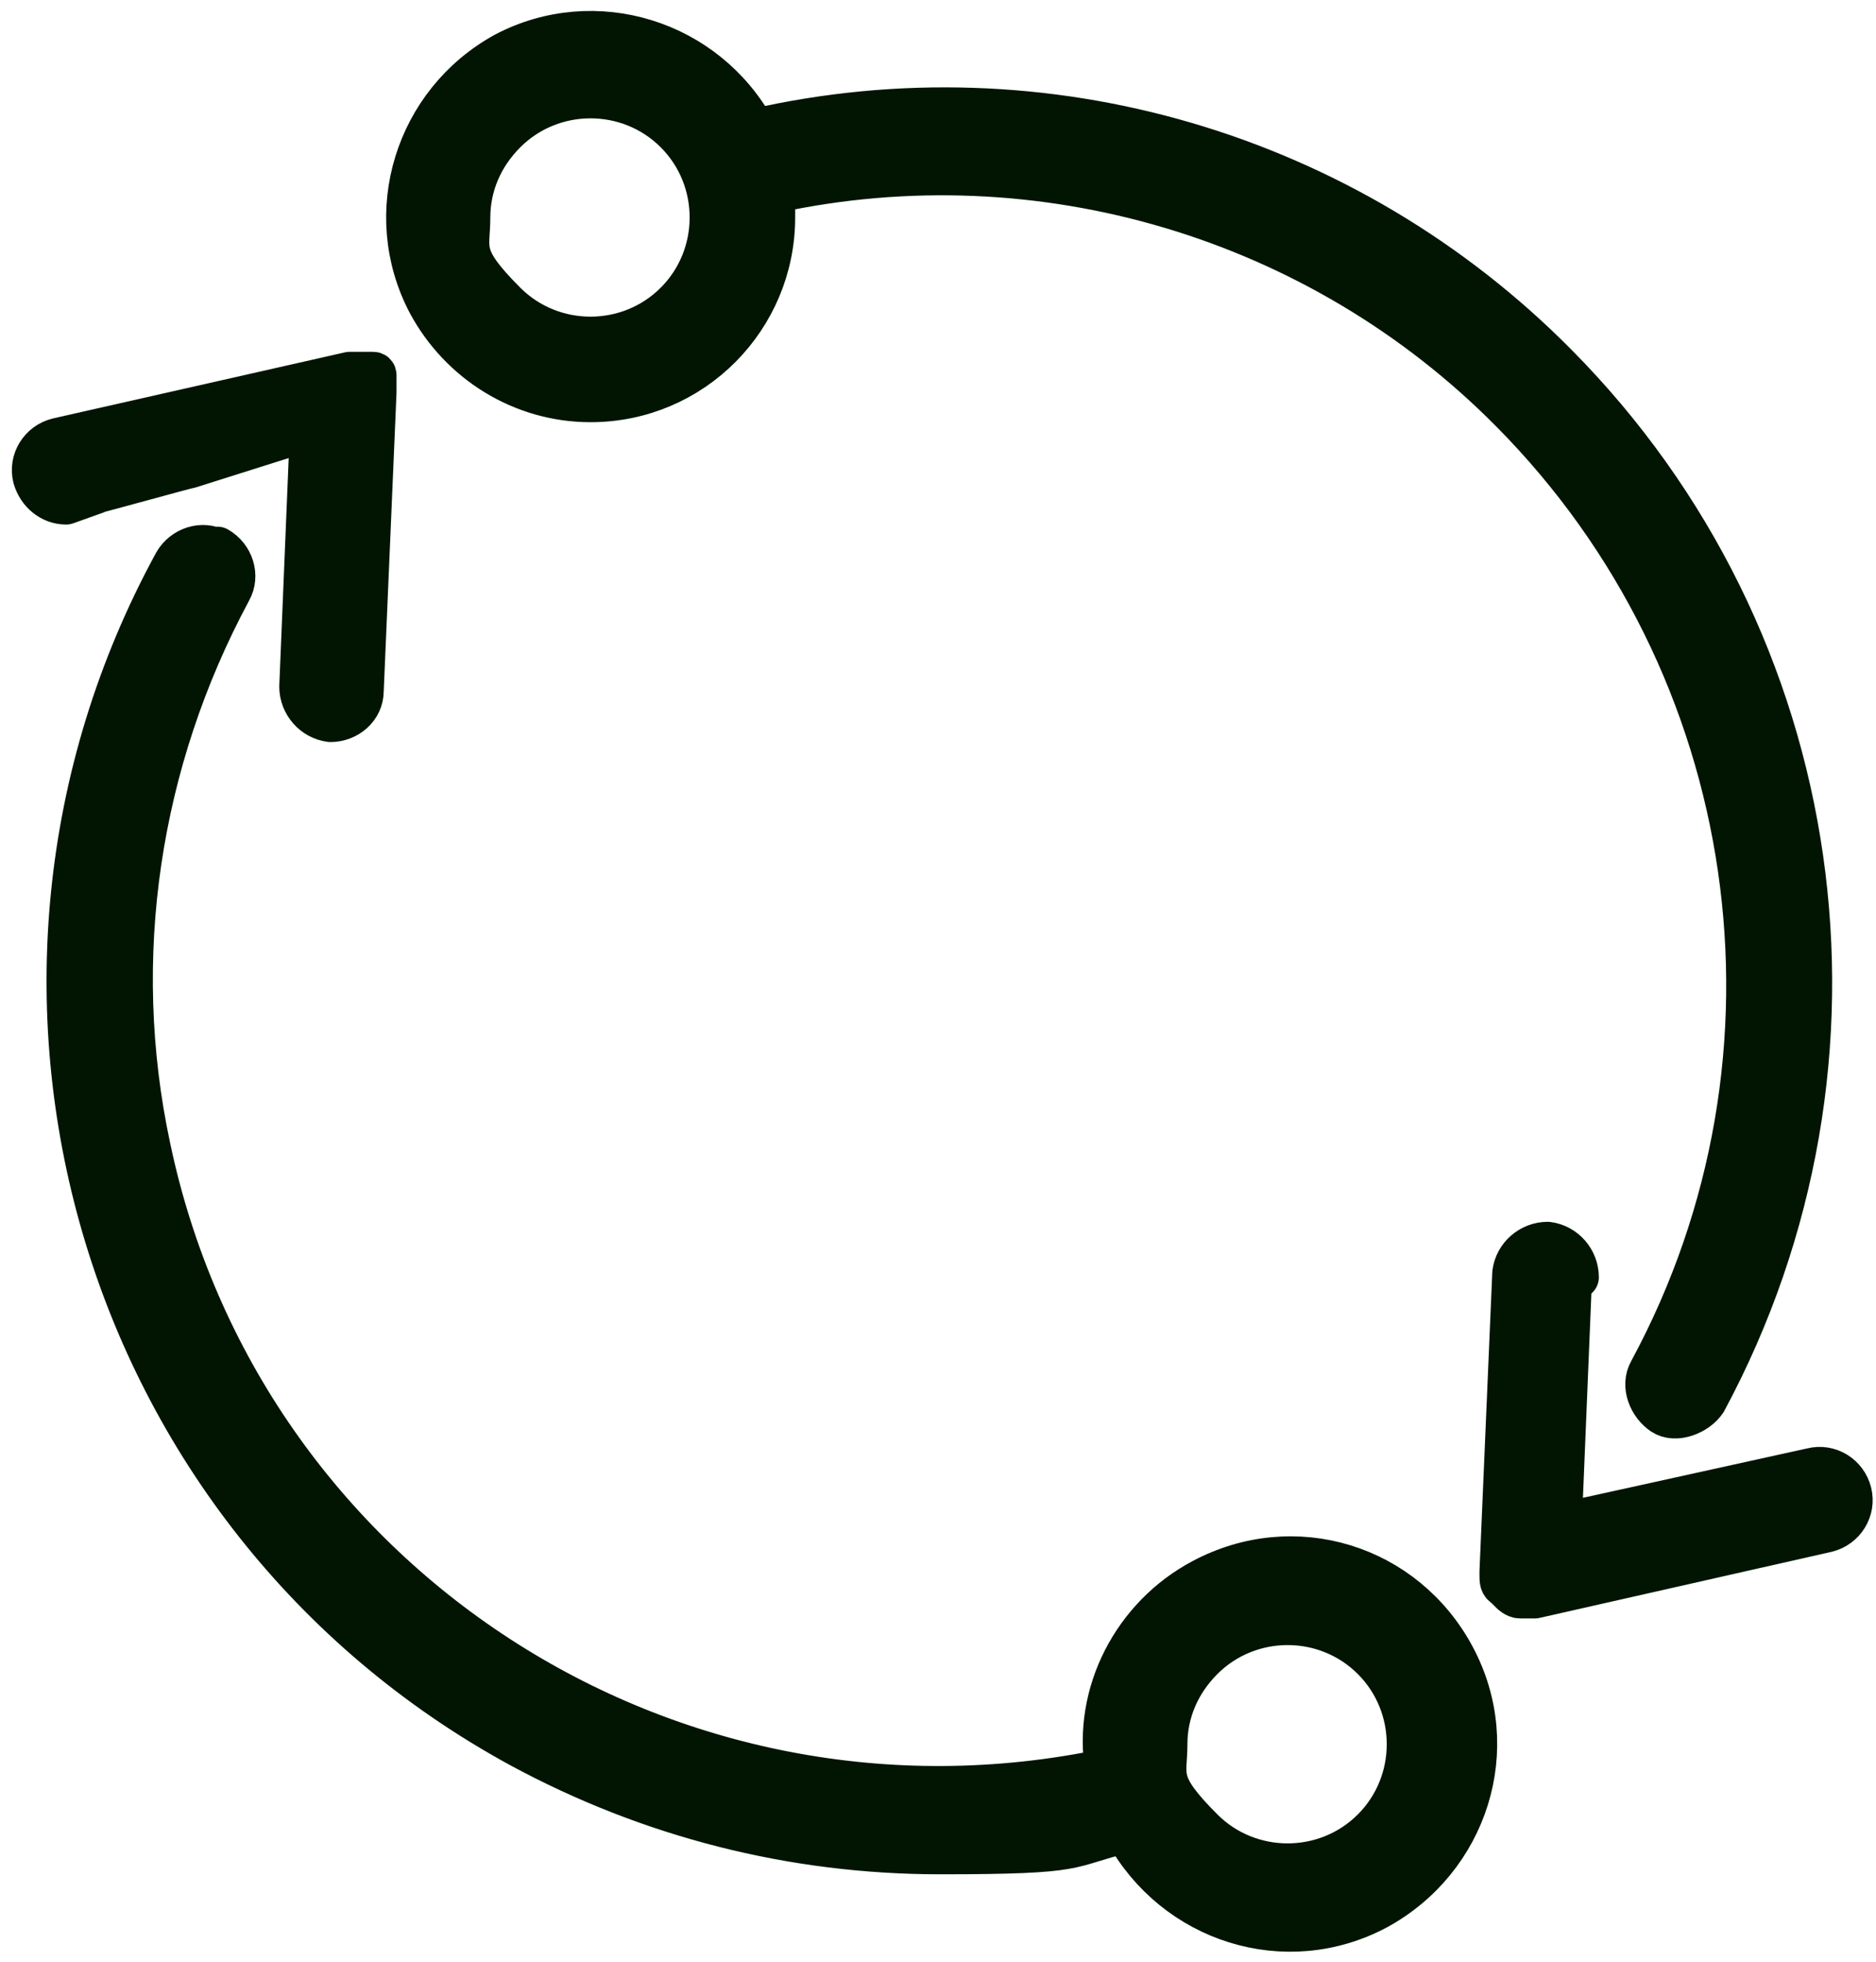 <svg width="88" height="92" viewBox="0 0 88 92" fill="none" xmlns="http://www.w3.org/2000/svg">
<g clip-path="url(#clip0_2037_361)">
<path d="M10.2 25.8C9.5 25.4 8.6 25.7 8.2 26.4C-2.6 46.2 4.6 71.1 24.4 81.9C30.5 85.2 37.2 86.9 44.1 86.9C51 86.9 49.9 86.6 52.8 85.9C55.1 90.1 60.3 91.8 64.6 89.5C68.8 87.2 70.5 82 68.2 77.7C65.9 73.4 60.7 71.8 56.4 74.1C53.2 75.8 51.3 79.4 51.9 83C31.4 87.3 11.3 74.3 7 53.8C5.1 44.9 6.5 35.7 10.8 27.7C11.2 27 10.9 26.1 10.2 25.7V25.8ZM56.4 77.8C58.6 75.6 62.2 75.6 64.4 77.8C66.6 80 66.6 83.6 64.4 85.8C62.2 88 58.6 88 56.4 85.8C54.2 83.6 54.7 83.3 54.7 81.8C54.7 80.3 55.3 78.9 56.4 77.8Z" fill="#011502" stroke="#011502" stroke-width="2" stroke-linejoin="round"/>
<path d="M74 59.9C74 59.1 73.4 58.4 72.6 58.3C71.8 58.3 71.1 58.9 71 59.7L70.4 73.7V73.9C70.4 74.1 70.4 74.3 70.6 74.4C70.6 74.4 70.8 74.6 70.9 74.7C70.9 74.7 71.1 74.9 71.3 74.9H72L85.7 71.8C86.5 71.6 87 70.8 86.8 70C86.6 69.2 85.8 68.7 85 68.9L73.2 71.5L73.7 59.4L74 59.9Z" fill="#011502" stroke="#011502" stroke-width="2" stroke-linecap="round" stroke-linejoin="round"/>
<path d="M4.4 23.1C4.5 23.1 8.8 21.9 8.9 21.9L14.6 20.1L14.1 32.2C14.1 33 14.7 33.7 15.5 33.8C16.3 33.8 17 33.2 17 32.4L17.6 18.4V18.2V18V17.8V17.6C17.6 17.533 17.567 17.5 17.5 17.5H16.4L2.7 20.6C1.9 20.8 1.4 21.6 1.6 22.4C1.8 23.1 2.4 23.6 3.1 23.6L4.5 23.1H4.4Z" fill="#011502" stroke="#011502" stroke-width="2" stroke-linecap="round" stroke-linejoin="round"/>
<path d="M27.7 18.8C32.5 18.8 36.3 14.9 36.3 10.2V9C48.8 6.3 61.9 10.2 70.9 19.3C82.7 31.2 85.4 49.5 77.4 64.3C77 65 77.4 65.9 78 66.3C78.6 66.7 79.6 66.3 80 65.7C88.6 49.7 85.8 30 73 17.1C63.2 7.2 49 3 35.4 6.1C33.1 1.9 27.9 0.3 23.7 2.5C19.5 4.8 17.9 10 20.1 14.2C21.6 17 24.5 18.8 27.7 18.8ZM23.7 6.2C25.9 4 29.5 4 31.7 6.2C33.9 8.4 33.9 12 31.7 14.2C29.5 16.4 25.9 16.4 23.7 14.2C21.5 12 22 11.7 22 10.2C22 8.7 22.6 7.3 23.7 6.2Z" fill="#011502" stroke="#011502" stroke-width="2" stroke-linejoin="round"/>
</g>
<defs>
<clipPath id="clip0_2037_361">
<rect width="88" height="92" fill="white"/>
</clipPath>
</defs>
</svg>

